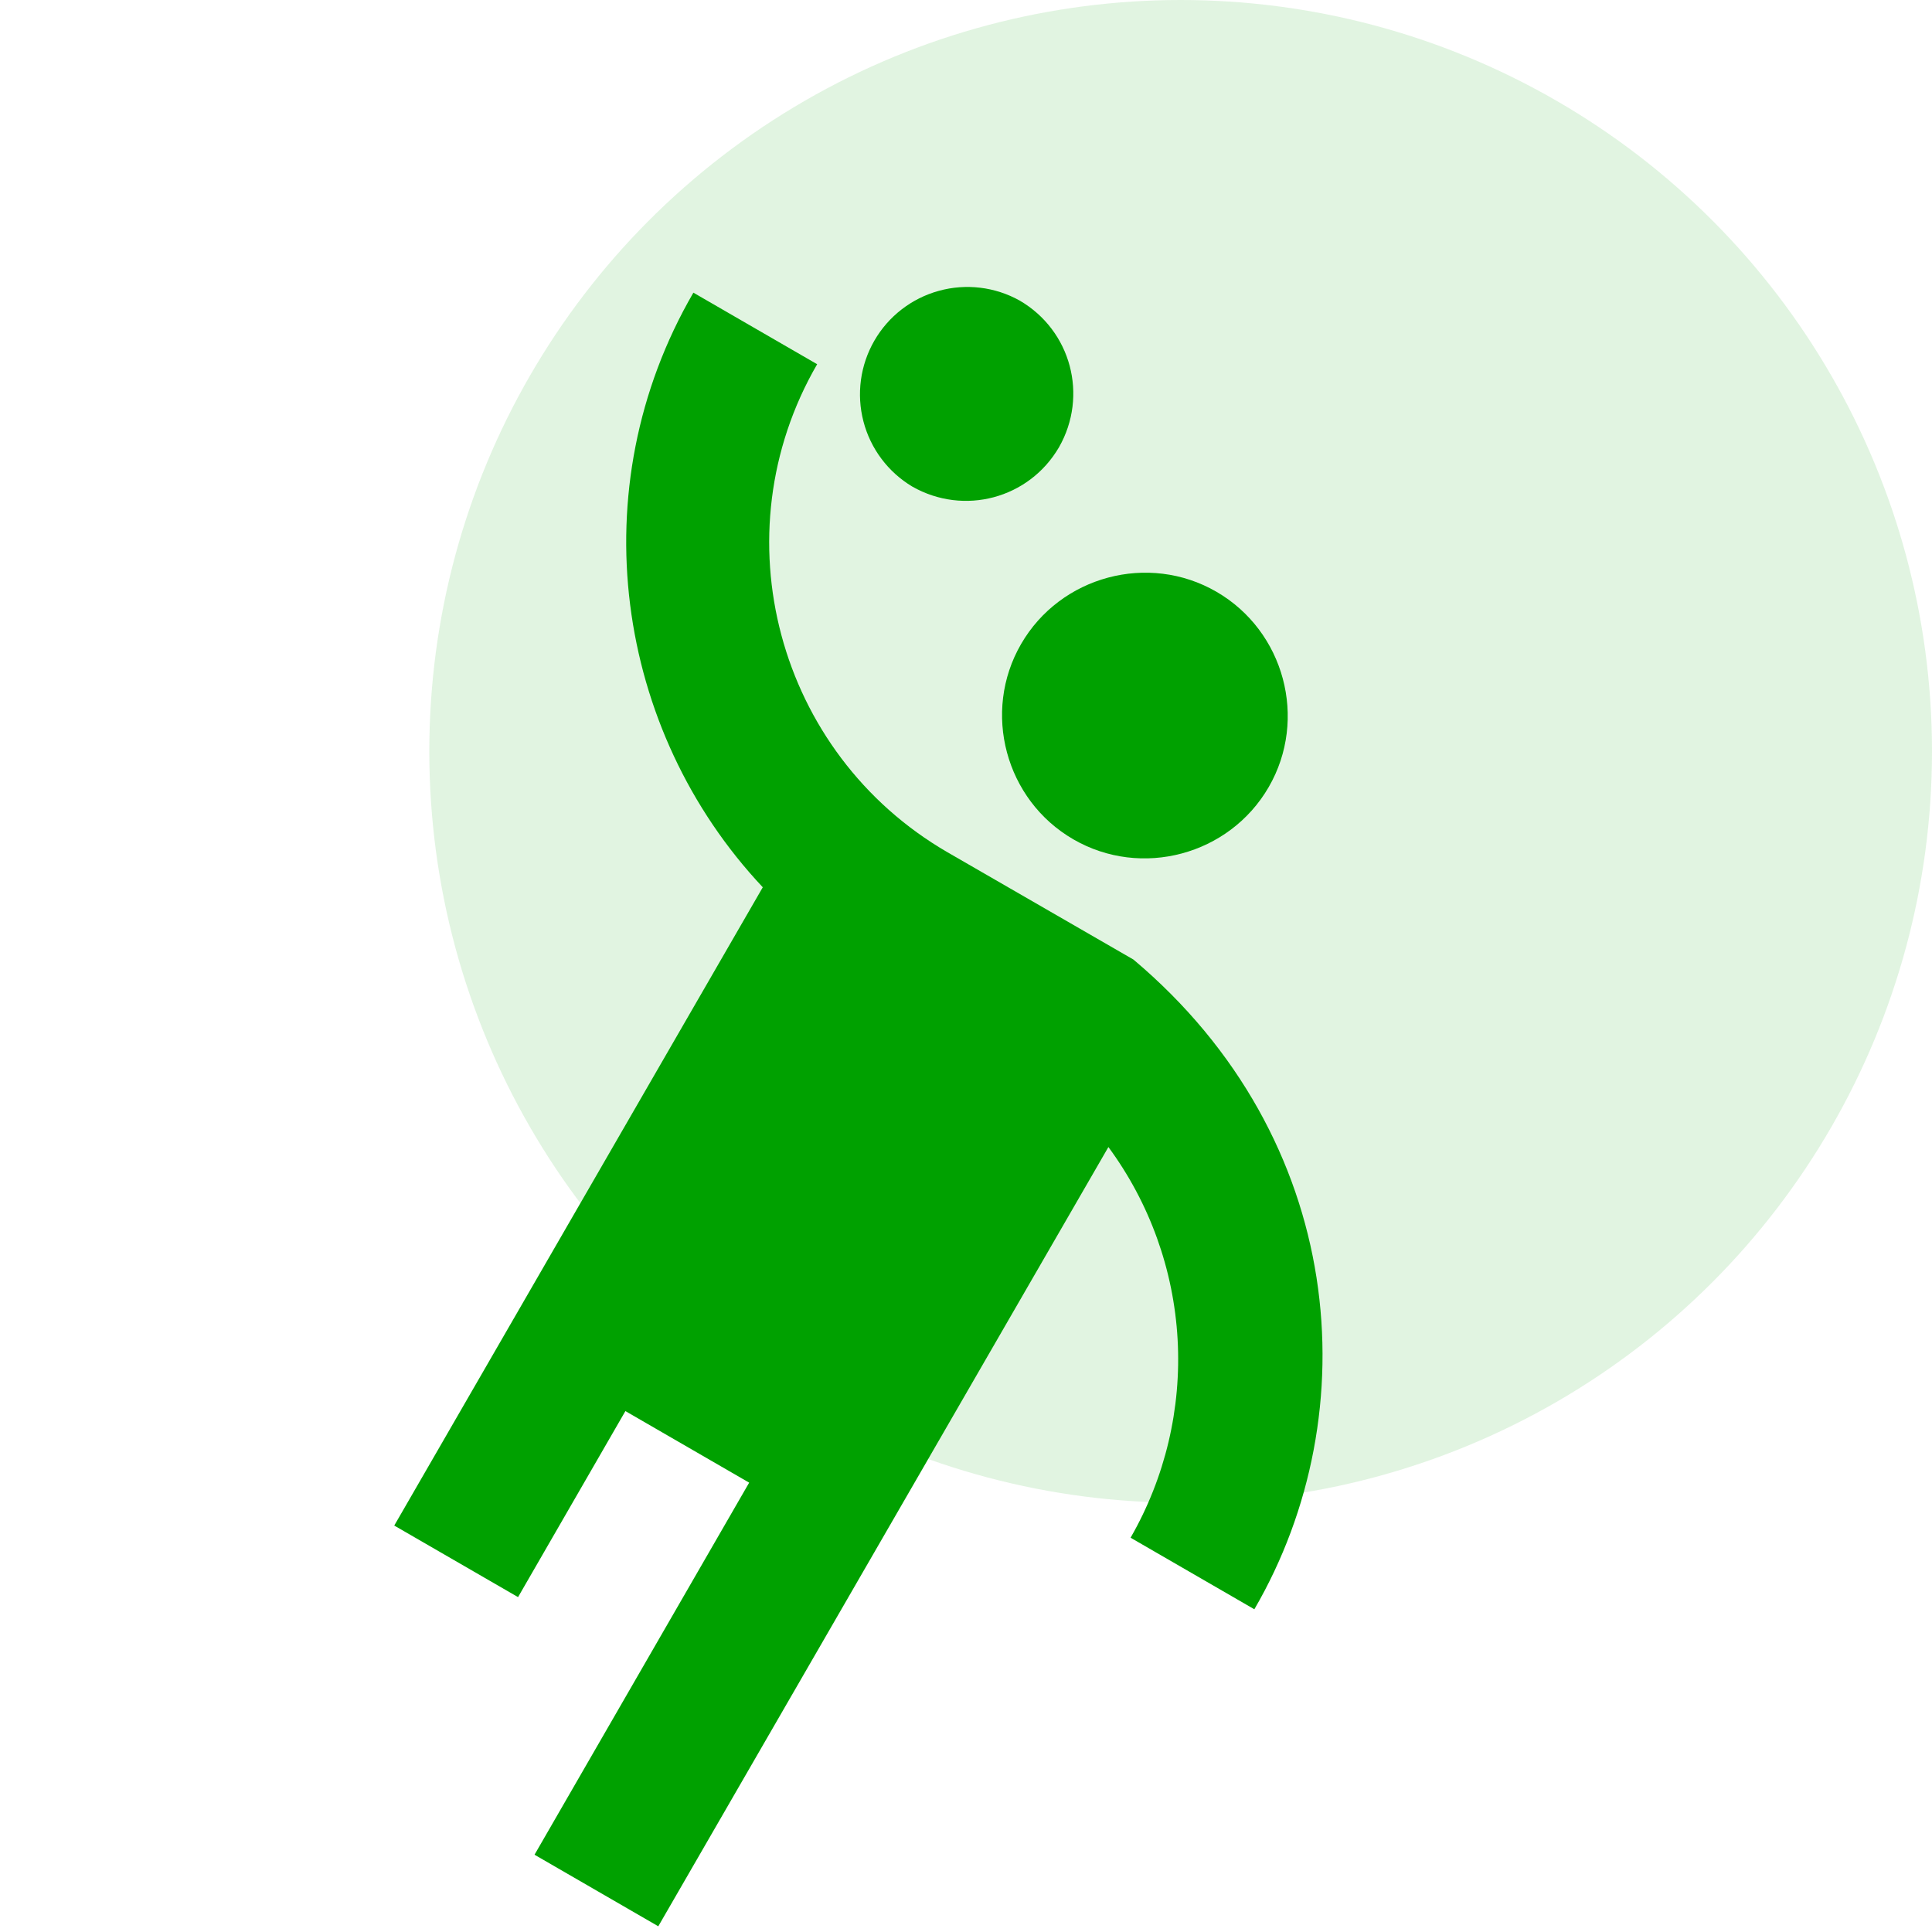 <svg width="48" height="48" viewBox="0 0 48 48" fill="none" xmlns="http://www.w3.org/2000/svg">
<circle cx="29.333" cy="18.667" r="18.667" fill="#00A100" fill-opacity="0.12"/>
<path d="M25.369 16C24.391 17.689 24.978 19.876 26.667 20.853C28.356 21.831 30.542 21.244 31.52 19.556C32.498 17.867 31.911 15.68 30.222 14.702C28.534 13.724 26.347 14.311 25.369 16Z" fill="#00A100"/>
<path d="M28.16 23.84L23.538 21.173C19.306 18.72 17.849 13.28 20.302 9.049L17.227 7.271C14.4 12.142 15.289 18.151 18.951 22.044L9.795 37.902L12.871 39.68L15.538 35.058L18.613 36.836L13.28 46.08L16.355 47.858L27.538 28.498C28.562 29.888 29.159 31.546 29.257 33.269C29.355 34.993 28.949 36.708 28.089 38.204L31.164 39.982C34.009 35.093 33.44 28.284 28.16 23.84ZM22.666 12.089C23.947 12.818 25.564 12.391 26.311 11.111C27.04 9.831 26.613 8.213 25.333 7.467C24.721 7.126 23.999 7.039 23.324 7.226C22.648 7.412 22.073 7.857 21.723 8.464C21.373 9.071 21.275 9.792 21.452 10.47C21.628 11.148 22.065 11.73 22.666 12.089Z" fill="#00A100"/>
</svg>

